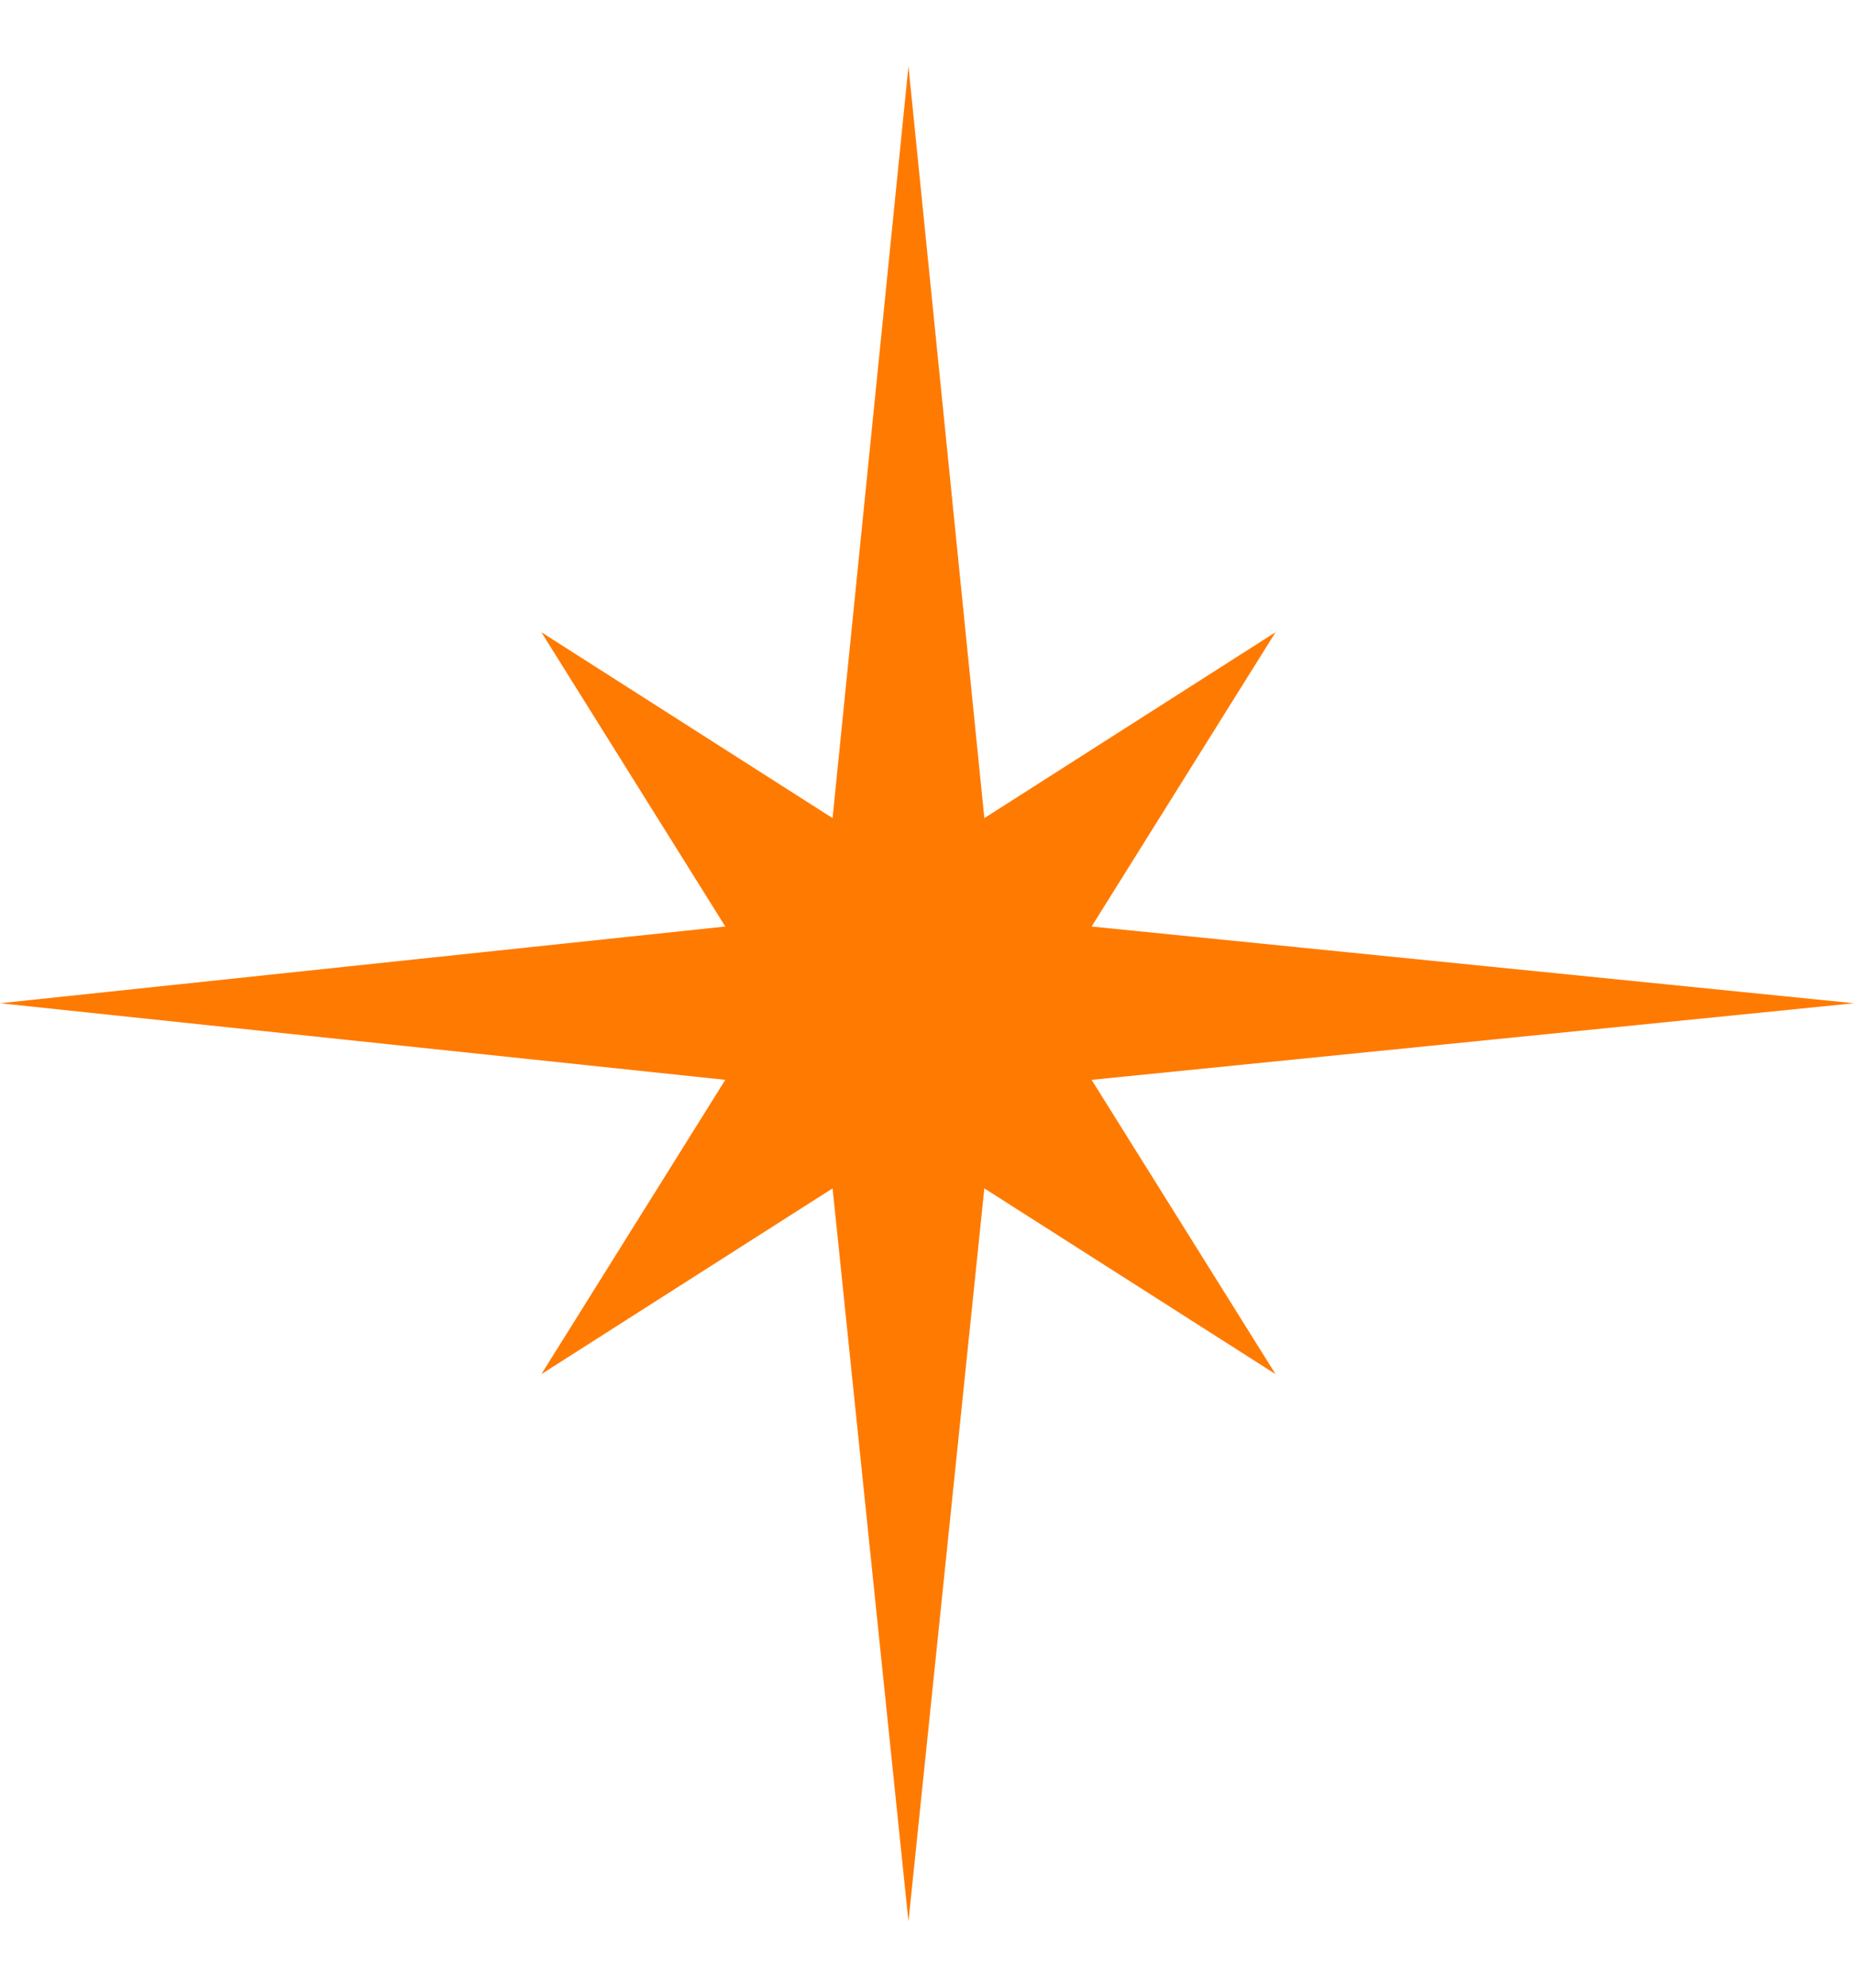 <?xml version="1.0" encoding="UTF-8"?> <svg xmlns="http://www.w3.org/2000/svg" width="14" height="15" viewBox="0 0 14 15" fill="none"><path d="M6.86 0.5L7.433 6.174L9.632 4.771L8.243 6.992L14 7.571L8.243 8.149L9.632 10.37L7.433 8.968L6.86 14.5L6.287 8.968L4.088 10.37L5.477 8.149L0 7.571L5.477 6.992L4.088 4.771L6.287 6.174L6.86 0.5Z" fill="#FF7A00"></path></svg> 